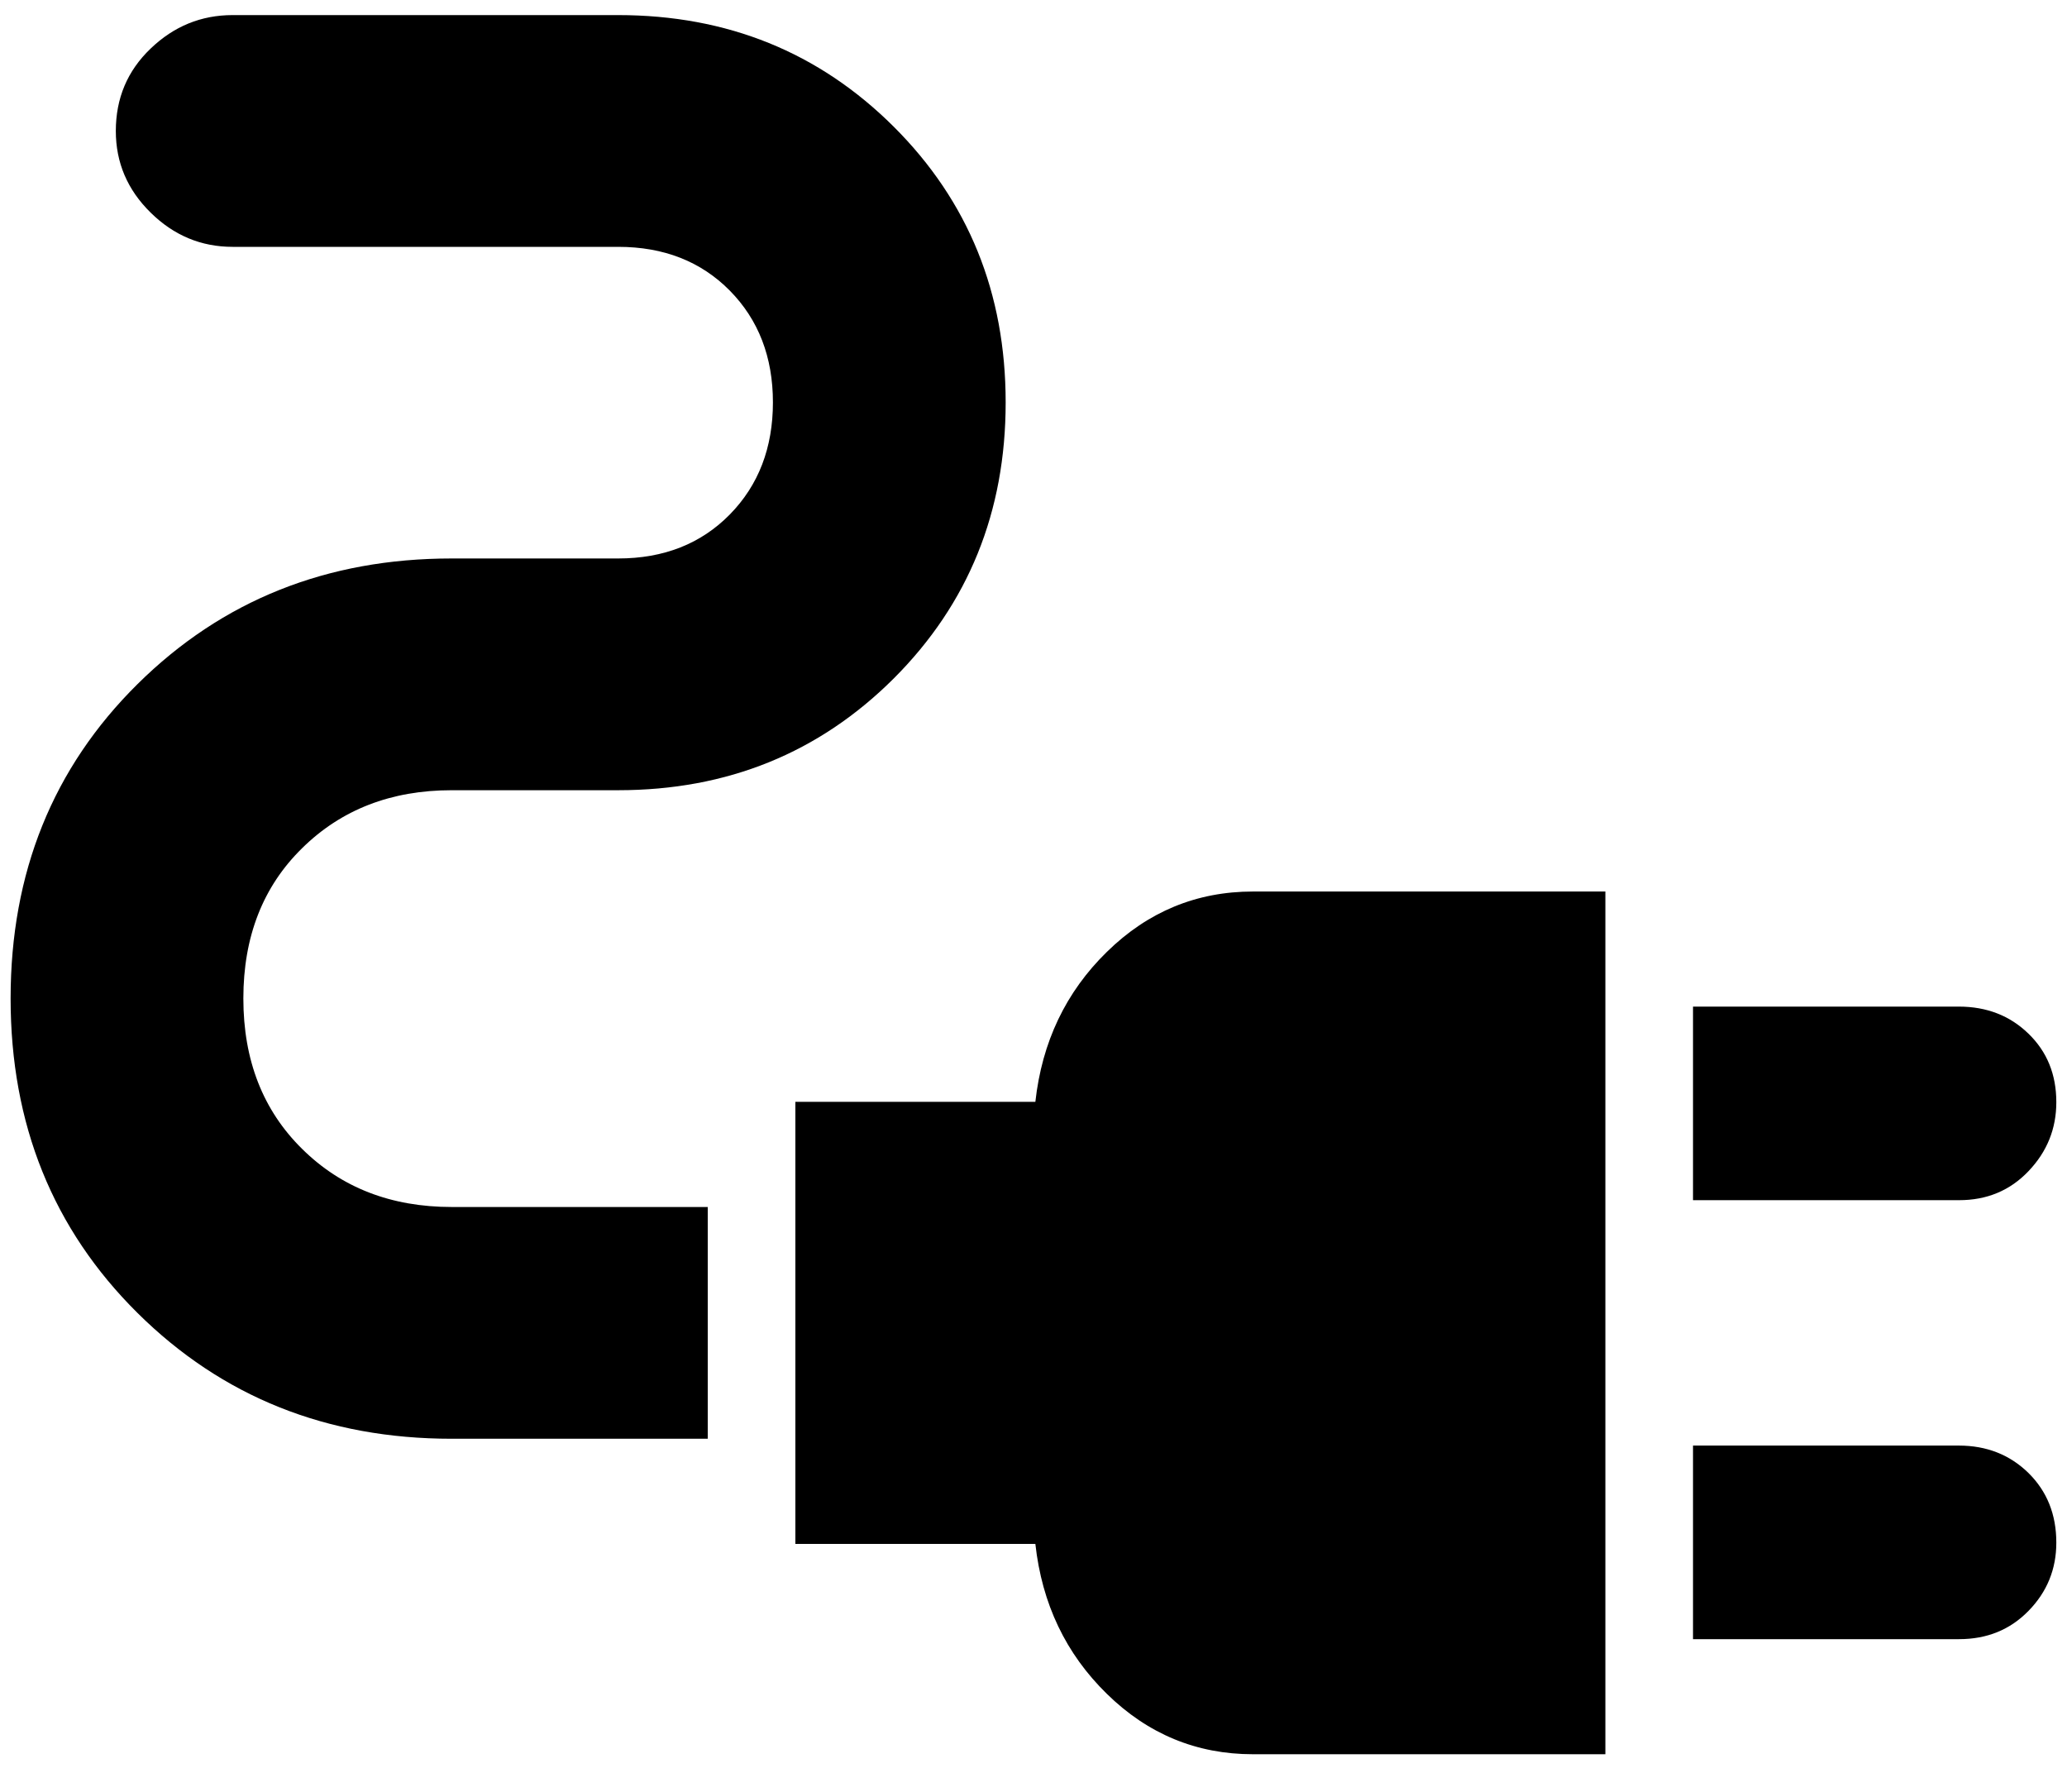 <svg xmlns="http://www.w3.org/2000/svg" fill="none" viewBox="0 0 30 26" height="26" width="30">
<path fill="black" d="M24.572 17.416V14.607H28.43C28.833 14.607 29.17 14.737 29.44 14.999C29.71 15.26 29.845 15.591 29.845 15.994C29.845 16.38 29.71 16.713 29.442 16.994C29.174 17.276 28.838 17.416 28.434 17.416H24.572ZM24.572 23.786V20.977H28.43C28.833 20.977 29.17 21.11 29.44 21.374C29.71 21.64 29.845 21.977 29.845 22.385C29.845 22.771 29.71 23.101 29.442 23.375C29.174 23.65 28.838 23.786 28.434 23.786H24.572ZM18.185 25.456C17.368 25.456 16.661 25.164 16.066 24.581C15.469 23.998 15.123 23.273 15.027 22.404H11.544V15.989H15.027C15.123 15.121 15.469 14.395 16.066 13.812C16.661 13.229 17.368 12.937 18.185 12.937H23.3V25.456H18.185ZM6.556 20.878C4.744 20.878 3.224 20.27 1.996 19.053C0.768 17.836 0.154 16.314 0.154 14.489C0.154 12.663 0.768 11.142 1.996 9.927C3.224 8.712 4.744 8.104 6.556 8.104H8.972C9.634 8.104 10.174 7.891 10.592 7.466C11.009 7.041 11.218 6.499 11.218 5.839C11.218 5.181 11.009 4.64 10.592 4.217C10.174 3.794 9.634 3.582 8.972 3.582H3.376C2.92 3.582 2.523 3.417 2.186 3.085C1.849 2.754 1.681 2.359 1.681 1.901C1.681 1.426 1.849 1.027 2.186 0.705C2.523 0.381 2.92 0.219 3.376 0.219H8.972C10.555 0.219 11.888 0.759 12.972 1.839C14.055 2.919 14.596 4.253 14.596 5.84C14.596 7.428 14.055 8.762 12.972 9.845C11.888 10.926 10.555 11.467 8.972 11.467H6.556C5.678 11.467 4.955 11.747 4.386 12.307C3.816 12.865 3.532 13.593 3.532 14.489C3.532 15.384 3.816 16.112 4.386 16.673C4.955 17.235 5.678 17.515 6.556 17.515H10.272V20.878H6.556Z"></path>
</svg>

